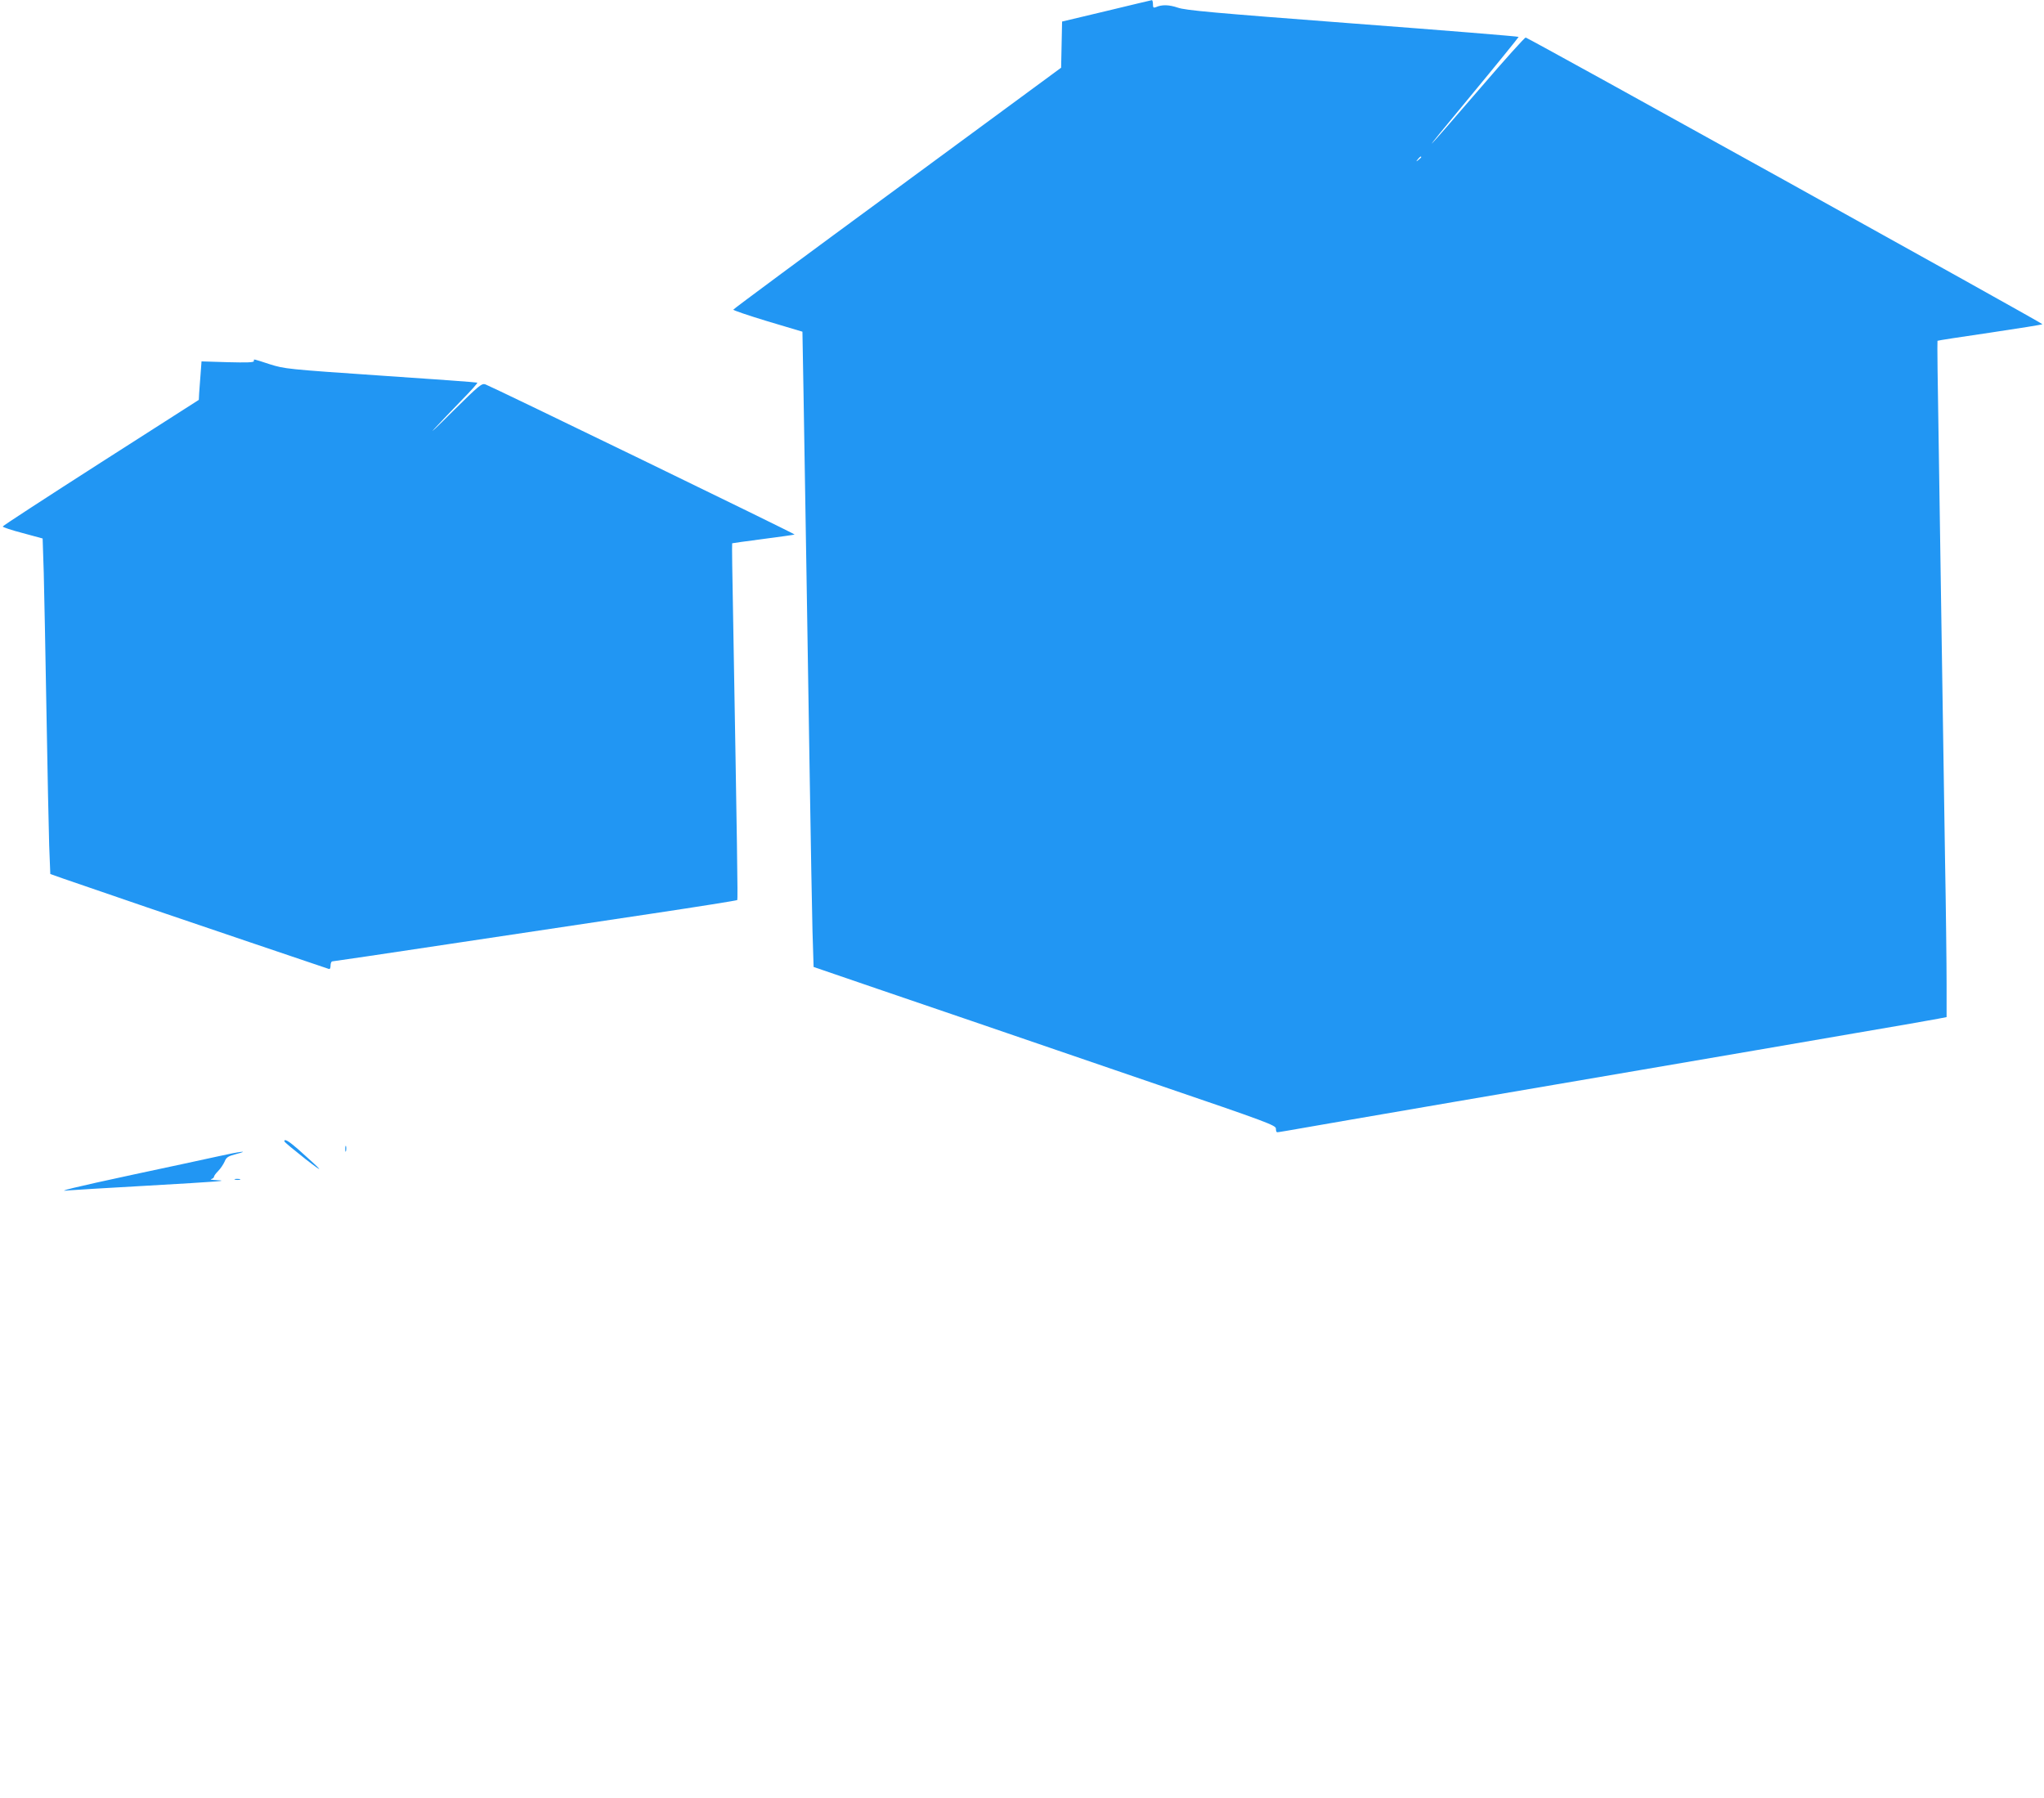 <?xml version="1.0" standalone="no"?>
<!DOCTYPE svg PUBLIC "-//W3C//DTD SVG 20010904//EN"
 "http://www.w3.org/TR/2001/REC-SVG-20010904/DTD/svg10.dtd">
<svg version="1.0" xmlns="http://www.w3.org/2000/svg"
 width="1280pt" height="1126pt" viewBox="0 0 1280 1126"
 preserveAspectRatio="xMidYMid meet">
<g transform="translate(0,1126) scale(0.1,-0.1)"
fill="#2196f3" stroke="none">
<path d="M6928 11191 l-277 -66 -3 -145 -3 -144 -1025 -754 c-564 -414 -1026
-756 -1028 -761 -1 -4 96 -37 215 -73 l218 -65 7 -394 c10 -613 27 -1624 39
-2414 6 -396 14 -821 17 -945 l7 -225 400 -137 c420 -143 563 -192 1757 -601
684 -233 738 -254 738 -274 0 -13 3 -23 8 -23 8 0 15 1 462 79 351 61 757 130
1815 311 325 56 653 112 730 125 77 13 352 61 610 105 259 44 494 85 523 91
l52 10 0 207 c0 114 -4 473 -10 797 -5 325 -14 912 -20 1305 -6 393 -15 987
-20 1319 -6 332 -9 606 -7 607 2 2 151 25 330 51 180 27 327 50 327 53 -1 8
-3222 1795 -3236 1795 -6 0 -130 -137 -274 -305 -394 -457 -414 -475 -75 -66
168 203 305 372 305 375 0 3 -467 41 -1037 84 -880 67 -1047 82 -1097 99 -56
19 -100 20 -138 3 -15 -6 -18 -2 -18 19 0 14 -3 25 -7 25 -5 -1 -133 -31 -285
-68z m1972 -915 c0 -2 -8 -10 -17 -17 -16 -13 -17 -12 -4 4 13 16 21 21 21 13z"/>
<path d="M1590 8999 c0 -9 -45 -10 -164 -7 l-164 5 -6 -81 c-4 -45 -7 -99 -9
-120 l-2 -40 -613 -392 c-337 -216 -614 -396 -615 -401 0 -4 55 -23 125 -41
l125 -34 7 -216 c3 -120 11 -512 17 -872 6 -360 14 -736 17 -834 l7 -179 85
-30 c248 -86 749 -257 1170 -399 261 -88 481 -163 488 -165 8 -3 12 4 12 21 0
14 5 26 11 26 7 0 343 50 748 111 405 61 972 146 1260 189 287 43 525 81 528
84 4 4 -1 338 -26 1771 -5 253 -8 461 -6 463 1 1 89 13 195 27 106 14 194 26
196 28 4 4 -1890 923 -1936 940 -23 8 -38 -4 -205 -169 -99 -99 -150 -147
-115 -109 36 39 112 118 169 177 58 59 103 109 100 112 -2 2 -274 22 -604 44
-587 40 -602 42 -695 71 -111 36 -100 34 -100 20z"/>
<path d="M1781 4113 c0 -5 60 -54 132 -111 128 -99 114 -81 -49 64 -56 49 -85
66 -83 47z"/>
<path d="M2162 4065 c0 -16 2 -22 5 -12 2 9 2 23 0 30 -3 6 -5 -1 -5 -18z"/>
<path d="M1365 4019 c-71 -16 -310 -67 -530 -114 -372 -80 -495 -110 -405 -99
19 2 238 15 485 29 470 27 522 31 440 35 -27 1 -42 4 -32 7 9 2 17 9 17 14 0
6 12 22 26 36 15 15 32 41 40 58 11 28 22 35 71 48 96 25 26 17 -112 -14z"/>
<path d="M1473 3873 c9 -2 23 -2 30 0 6 3 -1 5 -18 5 -16 0 -22 -2 -12 -5z"/>
</g>
</svg>

